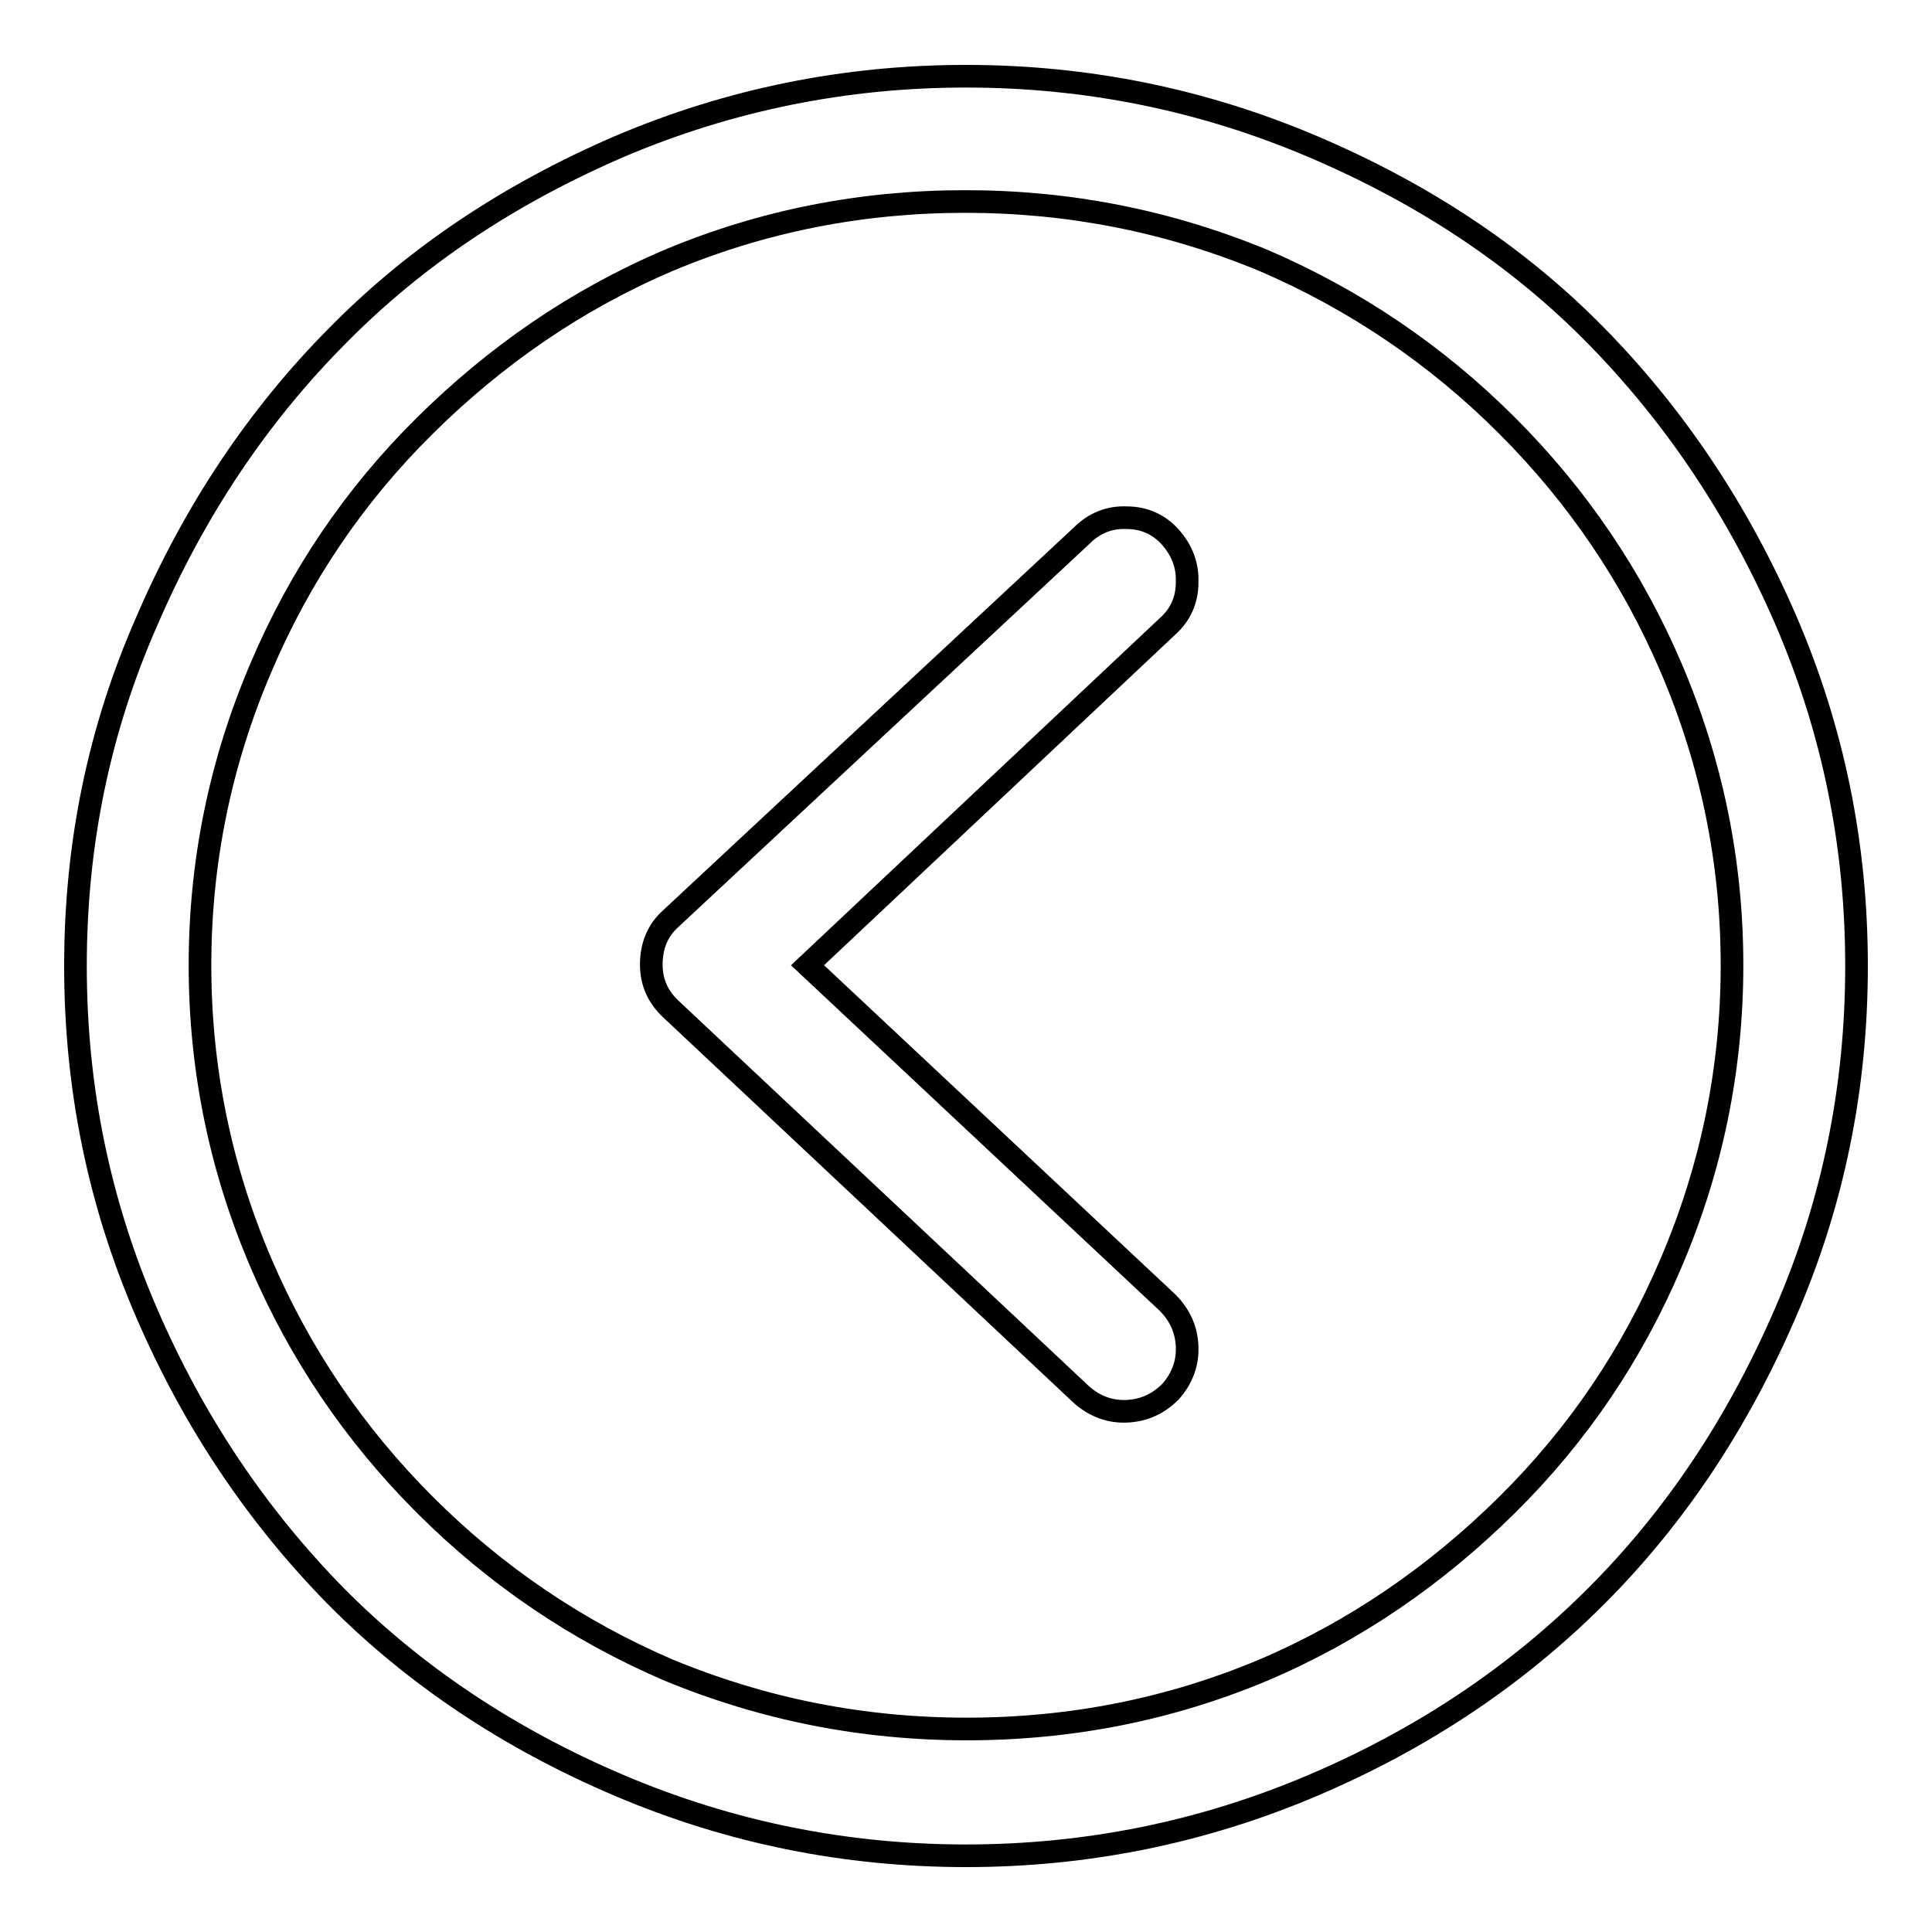 <?xml version="1.0" encoding="utf-8"?>
<!-- Svg Vector Icons : http://www.onlinewebfonts.com/icon -->
<!DOCTYPE svg PUBLIC "-//W3C//DTD SVG 1.1//EN" "http://www.w3.org/Graphics/SVG/1.1/DTD/svg11.dtd">
<svg version="1.1" xmlns="http://www.w3.org/2000/svg" xmlns:xlink="http://www.w3.org/1999/xlink" x="0px" y="0px" viewBox="0 0 256 256" enable-background="new 0 0 256 256" xml:space="preserve">
<g> <path stroke-width="3" fill-opacity="0" stroke="#000000"  d="M127.9,26.7c13.8,0,26.9,2.6,39.5,7.8c12.1,5.2,22.9,12.5,32.3,21.9s16.6,20.1,21.7,32 c5.4,12.6,8.1,25.8,8.1,39.5c0,13.7-2.7,26.9-8.1,39.5c-5.1,12-12.3,22.7-21.7,32s-20.1,16.7-32.3,21.9 c-12.4,5.2-25.5,7.8-39.3,7.8c-13.8,0-26.9-2.6-39.5-7.8c-12.1-5.2-22.9-12.5-32.3-21.9s-16.6-20.1-21.7-32 c-5.4-12.6-8.1-25.8-8.1-39.5c0-13.7,2.7-26.9,8.1-39.5c5.1-12,12.3-22.7,21.7-32s20.1-16.7,32.3-21.9 C101,29.3,114.1,26.7,127.9,26.7z M128,10.1c-16,0-31.3,3.1-45.9,9.3C67.5,25.7,55,34,44.6,44.6c-10.4,10.5-18.8,23-25.1,37.6 C13.1,96.7,10,111.9,10,128c0,16.1,3.1,31.3,9.4,45.9s14.7,27,25.1,37.6c10.4,10.5,23,18.9,37.6,25.1s29.9,9.3,45.9,9.3 s31.3-3.1,45.9-9.3c14.6-6.2,27.1-14.6,37.6-25.1s18.8-23,25.1-37.6c6.3-14.5,9.4-29.8,9.4-45.9c0-16.1-3.1-31.3-9.4-45.9 c-6.3-14.5-14.7-27-25.1-37.6s-23-18.9-37.6-25.1C159.3,13.2,144,10.1,128,10.1z M86.3,127.8c0,2.4,0.9,4.4,2.8,6.1l54.2,50.9 c1.7,1.5,3.7,2.3,6,2.2c2.3-0.1,4.2-1,5.8-2.6c1.5-1.7,2.3-3.7,2.2-6c-0.1-2.3-1-4.2-2.6-5.8l-47.7-44.7l47.7-44.9 c1.7-1.5,2.6-3.5,2.6-5.8c0.1-2.3-0.7-4.3-2.2-6c-1.5-1.7-3.5-2.6-5.8-2.6c-2.3-0.1-4.3,0.7-6,2.4l-54.4,50.7 C87.1,123.3,86.3,125.4,86.3,127.8L86.3,127.8z"/></g>
</svg>